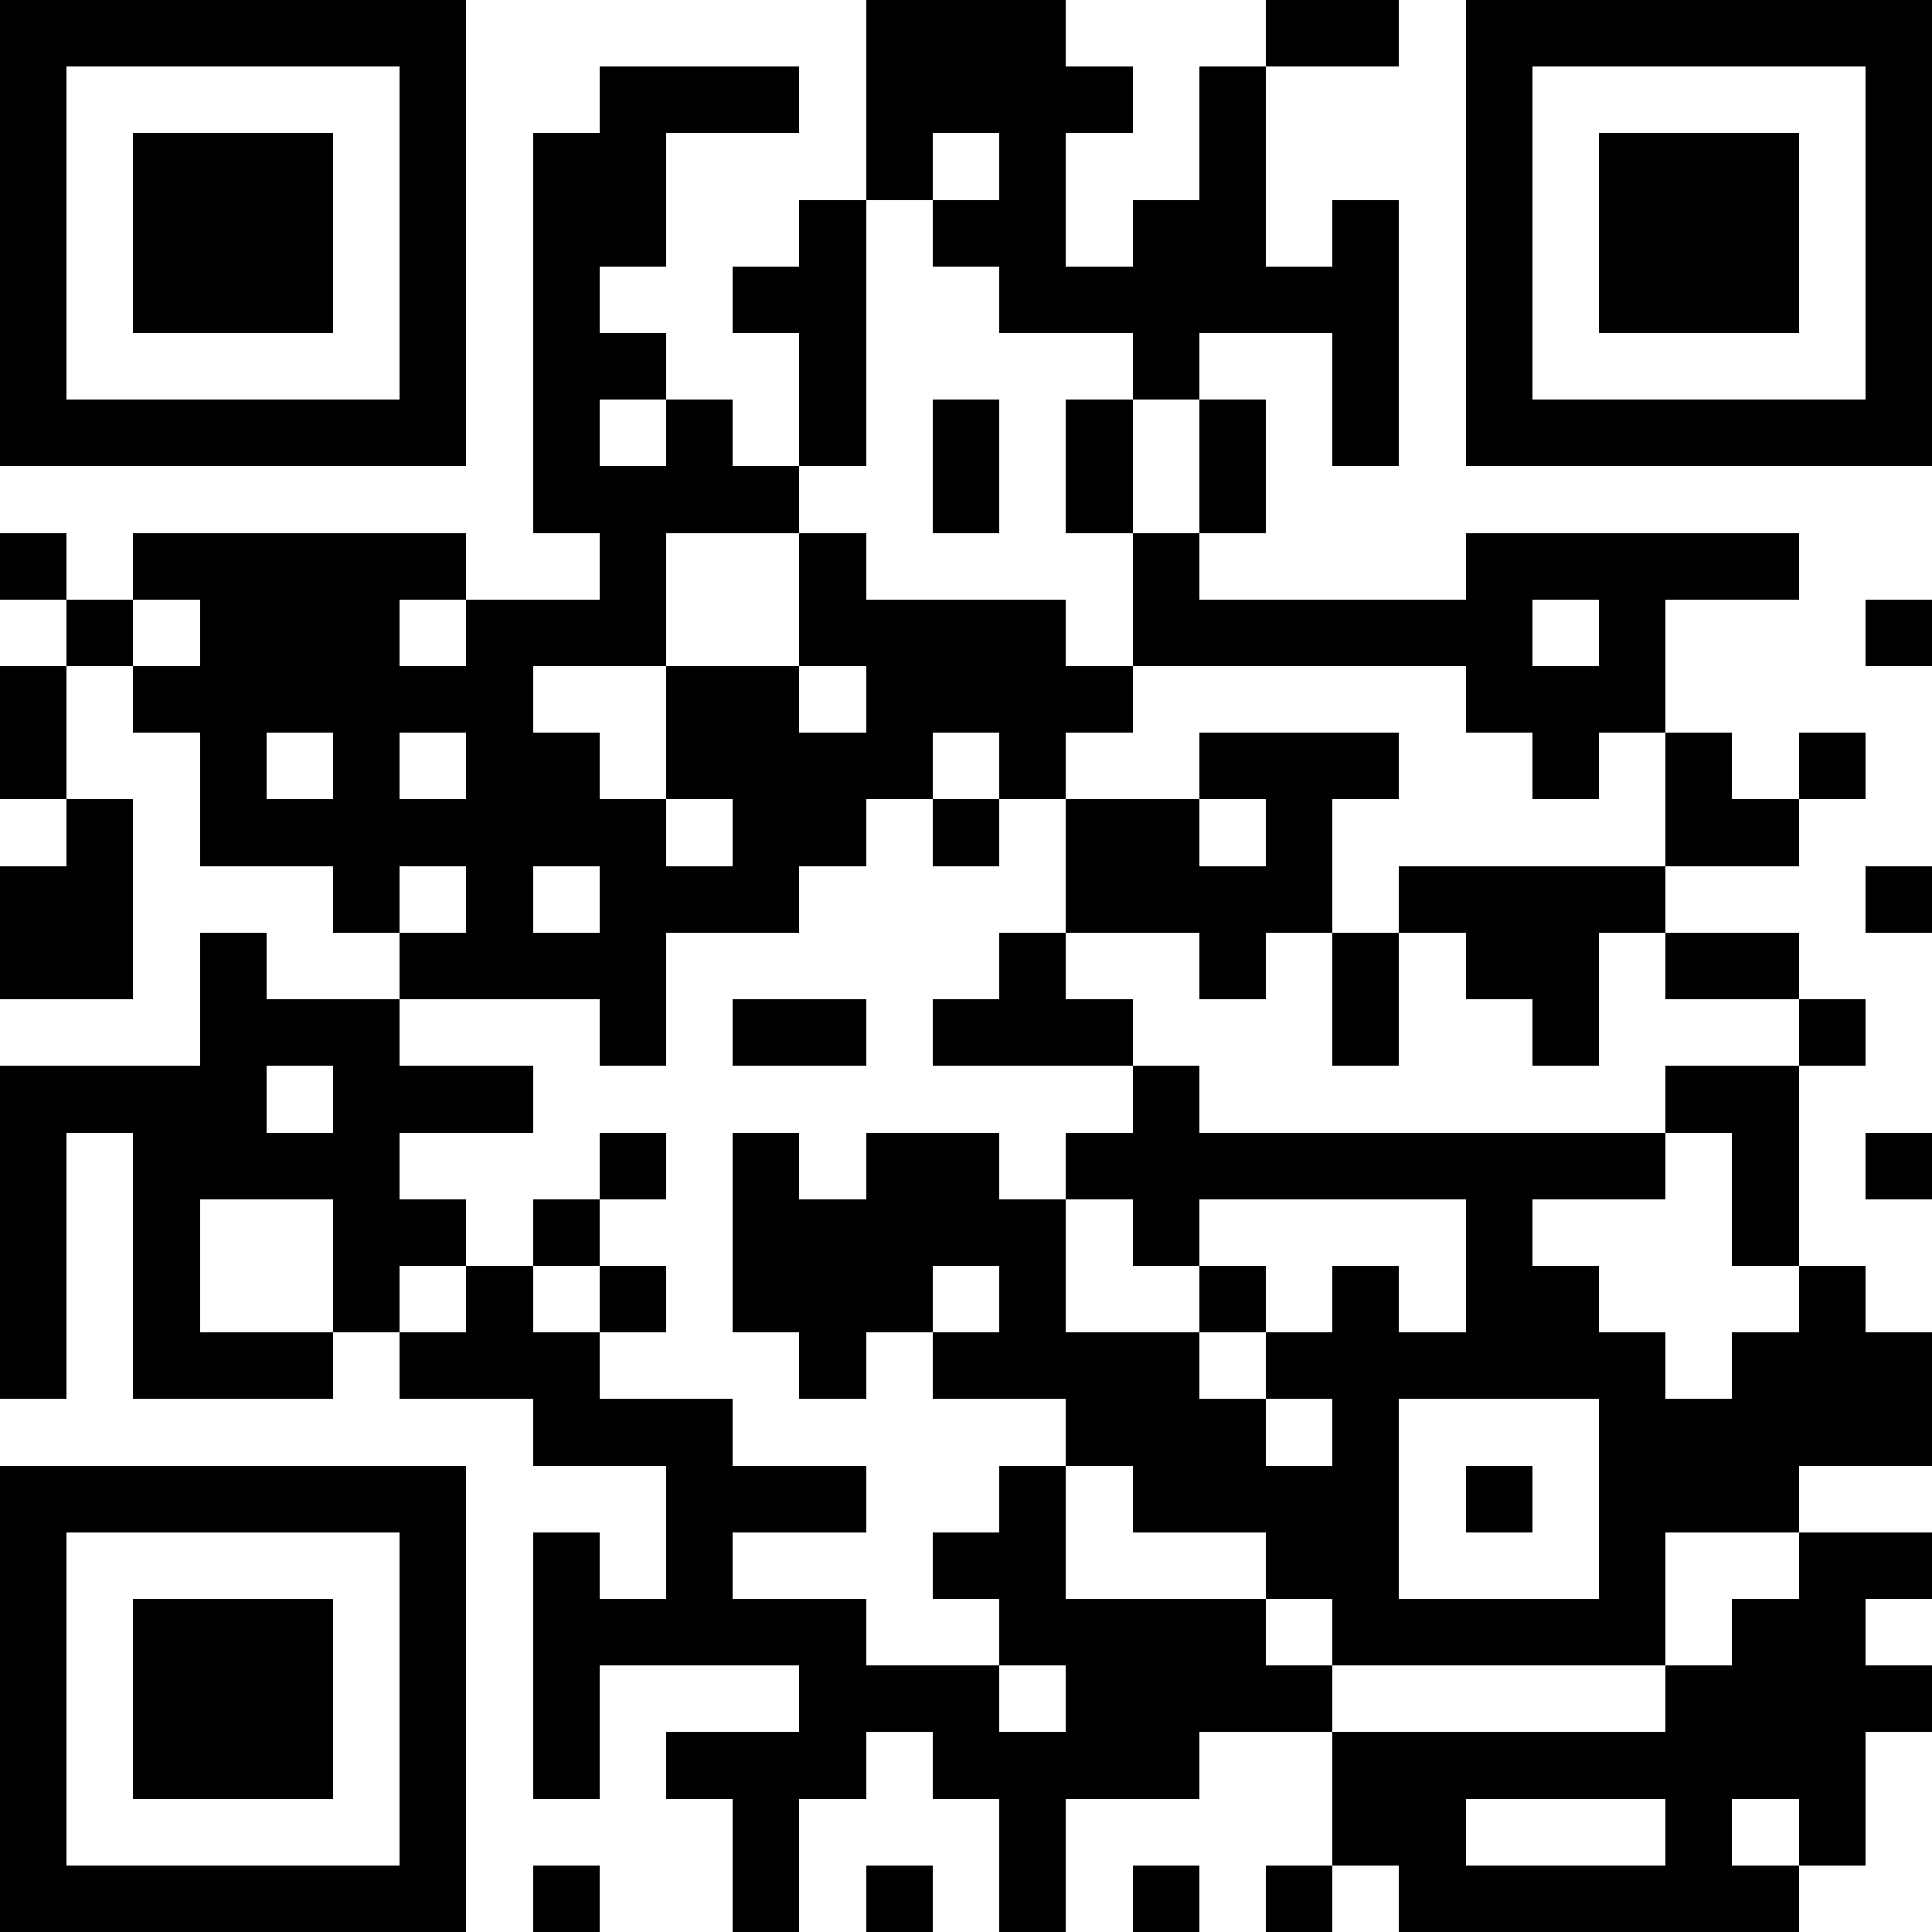 <svg  xmlns="http://www.w3.org/2000/svg" xmlns:xlink="http://www.w3.org/1999/xlink" height="128" width="128" viewBox="0 0 29 29"><path fill="#FFFFFF" d="M0,0 h29v29H0z" shape-rendering="crispEdges"></path><path fill="#000000" d="M0 0h7v1H0zM13 0h3v1H13zM19 0h2v1H19zM22,0 h7v1H22zM0 1h1v1H0zM6 1h1v1H6zM9 1h3v1H9zM13 1h4v1H13zM18 1h1v1H18zM22 1h1v1H22zM28,1 h1v1H28zM0 2h1v1H0zM2 2h3v1H2zM6 2h1v1H6zM8 2h2v1H8zM13 2h1v1H13zM15 2h1v1H15zM18 2h1v1H18zM22 2h1v1H22zM24 2h3v1H24zM28,2 h1v1H28zM0 3h1v1H0zM2 3h3v1H2zM6 3h1v1H6zM8 3h2v1H8zM12 3h1v1H12zM14 3h2v1H14zM17 3h2v1H17zM20 3h1v1H20zM22 3h1v1H22zM24 3h3v1H24zM28,3 h1v1H28zM0 4h1v1H0zM2 4h3v1H2zM6 4h1v1H6zM8 4h1v1H8zM11 4h2v1H11zM15 4h6v1H15zM22 4h1v1H22zM24 4h3v1H24zM28,4 h1v1H28zM0 5h1v1H0zM6 5h1v1H6zM8 5h2v1H8zM12 5h1v1H12zM17 5h1v1H17zM20 5h1v1H20zM22 5h1v1H22zM28,5 h1v1H28zM0 6h7v1H0zM8 6h1v1H8zM10 6h1v1H10zM12 6h1v1H12zM14 6h1v1H14zM16 6h1v1H16zM18 6h1v1H18zM20 6h1v1H20zM22,6 h7v1H22zM8 7h4v1H8zM14 7h1v1H14zM16 7h1v1H16zM18 7h1v1H18zM0 8h1v1H0zM2 8h5v1H2zM9 8h1v1H9zM12 8h1v1H12zM17 8h1v1H17zM22 8h5v1H22zM1 9h1v1H1zM3 9h3v1H3zM7 9h3v1H7zM12 9h4v1H12zM17 9h6v1H17zM24 9h1v1H24zM28,9 h1v1H28zM0 10h1v1H0zM2 10h6v1H2zM10 10h2v1H10zM13 10h4v1H13zM22 10h3v1H22zM0 11h1v1H0zM3 11h1v1H3zM5 11h1v1H5zM7 11h2v1H7zM10 11h4v1H10zM15 11h1v1H15zM18 11h3v1H18zM23 11h1v1H23zM25 11h1v1H25zM27 11h1v1H27zM1 12h1v1H1zM3 12h7v1H3zM11 12h2v1H11zM14 12h1v1H14zM16 12h2v1H16zM19 12h1v1H19zM25 12h2v1H25zM0 13h2v1H0zM5 13h1v1H5zM7 13h1v1H7zM9 13h3v1H9zM16 13h4v1H16zM21 13h4v1H21zM28,13 h1v1H28zM0 14h2v1H0zM3 14h1v1H3zM6 14h4v1H6zM15 14h1v1H15zM18 14h1v1H18zM20 14h1v1H20zM22 14h2v1H22zM25 14h2v1H25zM3 15h3v1H3zM9 15h1v1H9zM11 15h2v1H11zM14 15h3v1H14zM20 15h1v1H20zM23 15h1v1H23zM27 15h1v1H27zM0 16h4v1H0zM5 16h3v1H5zM17 16h1v1H17zM25 16h2v1H25zM0 17h1v1H0zM2 17h4v1H2zM9 17h1v1H9zM11 17h1v1H11zM13 17h2v1H13zM16 17h9v1H16zM26 17h1v1H26zM28,17 h1v1H28zM0 18h1v1H0zM2 18h1v1H2zM5 18h2v1H5zM8 18h1v1H8zM11 18h5v1H11zM17 18h1v1H17zM22 18h1v1H22zM26 18h1v1H26zM0 19h1v1H0zM2 19h1v1H2zM5 19h1v1H5zM7 19h1v1H7zM9 19h1v1H9zM11 19h3v1H11zM15 19h1v1H15zM18 19h1v1H18zM20 19h1v1H20zM22 19h2v1H22zM27 19h1v1H27zM0 20h1v1H0zM2 20h3v1H2zM6 20h3v1H6zM12 20h1v1H12zM14 20h4v1H14zM19 20h6v1H19zM26,20 h3v1H26zM8 21h3v1H8zM16 21h3v1H16zM20 21h1v1H20zM24,21 h5v1H24zM0 22h7v1H0zM10 22h3v1H10zM15 22h1v1H15zM17 22h4v1H17zM22 22h1v1H22zM24 22h3v1H24zM0 23h1v1H0zM6 23h1v1H6zM8 23h1v1H8zM10 23h1v1H10zM14 23h2v1H14zM19 23h2v1H19zM24 23h1v1H24zM27,23 h2v1H27zM0 24h1v1H0zM2 24h3v1H2zM6 24h1v1H6zM8 24h5v1H8zM15 24h4v1H15zM20 24h5v1H20zM26 24h2v1H26zM0 25h1v1H0zM2 25h3v1H2zM6 25h1v1H6zM8 25h1v1H8zM12 25h3v1H12zM16 25h4v1H16zM25,25 h4v1H25zM0 26h1v1H0zM2 26h3v1H2zM6 26h1v1H6zM8 26h1v1H8zM10 26h3v1H10zM14 26h4v1H14zM20 26h8v1H20zM0 27h1v1H0zM6 27h1v1H6zM11 27h1v1H11zM15 27h1v1H15zM20 27h2v1H20zM25 27h1v1H25zM27 27h1v1H27zM0 28h7v1H0zM8 28h1v1H8zM11 28h1v1H11zM13 28h1v1H13zM15 28h1v1H15zM17 28h1v1H17zM19 28h1v1H19zM21 28h6v1H21z" shape-rendering="crispEdges"></path></svg>